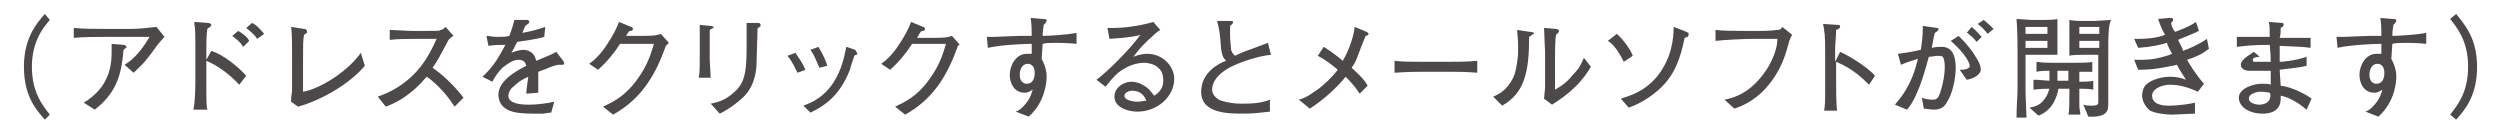 <?xml version="1.0" encoding="utf-8"?>
<!-- Generator: Adobe Illustrator 22.1.0, SVG Export Plug-In . SVG Version: 6.00 Build 0)  -->
<svg version="1.1" id="レイヤー_1" xmlns="http://www.w3.org/2000/svg" xmlns:xlink="http://www.w3.org/1999/xlink" x="0px"
	 y="0px" width="250.8px" height="13.3px" viewBox="0 0 250.8 13.3" style="enable-background:new 0 0 250.8 13.3;"
	 xml:space="preserve">
<style type="text/css">
	.st0{fill:#4C4948;}
</style>
<g>
	<path class="st0" d="M4.5,12c-0.9-1-2.1-2.4-2.1-5.3c0-2.8,1.2-4.3,2.1-5.3L5,2C4.3,2.8,3.2,4.2,3.2,6.7c0,2.6,1.1,3.9,1.8,4.8
		L4.5,12z"/>
	<path class="st0" d="M15.8,4.5c-1,1.4-1.4,1.9-2.4,2.8l-0.9-0.8c1-0.6,1.8-1.6,2.5-2.8h-4.4c-0.8,0-2.2,0-3.2,0.1v-1
		c0.9,0.1,2.2,0.1,3.2,0.1h2.6c0.7,0,1.6-0.1,2.5-0.2l0.8,1C16.4,3.8,16.3,3.9,15.8,4.5z M12.4,5c-0.2,1.9-0.4,4.1-2.9,6l-1.1-0.7
		c1.2-0.7,1.9-1.7,2-1.9c0.6-1,0.8-2,0.8-3.2c0-0.2,0-0.4,0-0.8l1.2,0.1c0.2,0,0.3,0.2,0.3,0.2C12.7,4.8,12.6,4.8,12.4,5z"/>
	<path class="st0" d="M24,8.5c-1-1.1-2.3-2-3.3-2.4v1.4c0,2.9,0,3,0.1,3.5h-1.4c0.2-0.8,0.2-2.5,0.2-3.5V5.2c0-0.1,0-0.6,0-0.7
		c0-0.5,0-1.8-0.1-2c0,0,0-0.2,0-0.3l1.4,0.1c0.1,0,0.3,0.1,0.3,0.2c0,0.1-0.1,0.1-0.1,0.2c-0.2,0.1-0.2,0.1-0.3,0.2
		c-0.1,0.6-0.1,1.6-0.1,2.2V6l0.5-0.9c1.2,0.4,2.6,1.5,3.5,2.5L24,8.5z M24.4,4.7c-0.3-0.5-0.6-0.7-1.1-1.1l0.6-0.5
		c0.5,0.3,0.9,0.6,1.1,1L24.4,4.7z M25.8,3.9c-0.3-0.5-1-1-1.1-1.1l0.6-0.5c0.4,0.2,0.8,0.6,1.2,1.1L25.8,3.9z"/>
	<path class="st0" d="M29.9,10.7l-0.7-0.5c0-0.3,0-0.4,0.1-1.1c0-0.2,0-1,0-1.2V5.2c0-0.5,0-2-0.1-2.5l1.3,0.2
		c0.2,0,0.3,0.1,0.3,0.3c0,0.1,0,0.1-0.3,0.3c-0.1,0.6-0.1,0.8-0.1,2.6v3.1c1.4-0.2,4.3-1.8,5.8-3.9l0.4,1.3
		C35,8.5,32.1,10.1,29.9,10.7z"/>
	<path class="st0" d="M45.6,10.7c-1-1.6-2.3-2.7-2.8-3c-1.5,1.8-3,2.6-4.1,3l-0.8-1c0.5-0.2,1.7-0.6,2.9-1.6c1.4-1.1,2.3-2.6,3-4.2
		h-2c-0.8,0-1.9,0-2.7,0.1V3c0.4,0,1.7,0.1,2.2,0.1h1.6c1.1,0,1.2,0,1.3-0.1c0.2,0,0.4-0.2,0.5-0.3l0.8,0.9
		c-0.2,0.1-0.3,0.2-0.5,0.4c-0.7,1.3-1.1,2.1-1.6,2.8c1.6,1.1,2.8,2.6,3.1,3L45.6,10.7z"/>
	<path class="st0" d="M56.4,6.5c-0.1,0-0.3,0-0.4,0c-0.6,0.1-0.6,0.2-2,0.7c0,0.3,0,1.8,0,2.1l-1.2,0.1c0-0.4,0.1-0.9,0.2-1.7
		c-0.7,0.3-1.1,0.6-1.5,1C51.2,8.9,51,9.3,51,9.6c0,0.8,1.2,0.9,2.1,0.9c0.6,0,1.7-0.1,2.5-0.3l-0.3,1.1c-0.1,0-0.2,0-0.8,0.1
		c-0.3,0-0.6,0-1,0c-2,0-2.5-0.3-2.9-0.6C50.2,10.5,50,10,50,9.5c0-1.4,1.8-2.4,2.8-2.9C52.7,6.3,52.6,6,52,6
		c-0.6,0-1.2,0.5-1.6,0.8c-0.5,0.5-0.8,1-1,1.4l-1-0.5c1.2-1.1,1.7-2.1,2.3-3.2C50,4.5,49.7,4.5,49,4.6l-0.2-1c0.3,0,0.6,0.1,1,0.1
		c0.5,0,1,0,1.3-0.1c0.3-0.8,0.4-1.2,0.5-1.6L52.9,2c0.1,0,0.2,0.1,0.2,0.2c0,0.1,0,0.1-0.4,0.4c-0.2,0.4-0.2,0.5-0.3,0.7
		c1.1-0.2,1.7-0.4,2.3-0.6l-0.1,1c-0.6,0.2-2,0.4-2.7,0.5c-0.3,0.5-0.4,0.8-0.6,1.1c0.2-0.1,0.8-0.3,1.2-0.3c0.4,0,1,0.2,1.2,0.8
		c0,0.1,0.1,0.2,0.1,0.3c1.4-0.6,1.5-0.6,2-0.9l0.7,0.9c0,0.1,0.1,0.1,0.1,0.2C56.6,6.5,56.5,6.5,56.4,6.5z"/>
	<path class="st0" d="M66.8,4.6c-0.9,2.5-2.2,5.2-5.3,6.9l-1-0.8c0.8-0.4,2.1-0.9,3.4-2.7c1.2-1.6,1.5-3,1.7-3.6h-3.4
		c-0.5,0.8-1.2,1.7-2.2,2.6l-0.9-0.6c0.3-0.2,1.1-0.8,1.9-2.1c0.4-0.6,0.9-1.5,1.1-2.1l1.2,0.5c0.1,0,0.2,0.1,0.2,0.2
		c0,0.1-0.1,0.2-0.2,0.2c-0.1,0-0.2,0-0.3,0.2C63,3.3,63,3.3,62.8,3.6h1.7c1.3,0,1.5-0.1,1.8-0.2l0.8,0.9C67,4.4,67,4.4,66.8,4.6z"
		/>
	<path class="st0" d="M71.2,3c0,0.3,0,1,0,1.4V6c0,0.3,0.1,1.5,0.1,1.8h-1.2c0.1-0.5,0.1-1.3,0.1-1.8V4.2c0-0.4,0-1.3,0-1.7l1.1,0.1
		c0.2,0,0.3,0.1,0.3,0.2C71.5,2.8,71.4,2.9,71.2,3z M76.2,2.7C76.1,2.8,76,2.8,76,2.9c0,0.5-0.1,2.8-0.1,3.3c0,0.7-0.1,2.5-1.5,3.7
		c-0.2,0.2-1.3,1.1-2.2,1.5l-0.9-1c0.4-0.1,1.3-0.2,2.3-1.1c1.3-1.1,1.3-2.5,1.3-5.2c0-1.3,0-1.3,0-1.8L76,2.3c0.1,0,0.3,0,0.3,0.2
		C76.3,2.6,76.3,2.7,76.2,2.7z"/>
	<path class="st0" d="M80,7.3c-0.2-0.4-0.5-1.1-1-1.7l0.8-0.3c0.4,0.6,0.7,1,1,1.7L80,7.3z M85.9,5.5c-0.1,0-0.2,0.1-0.2,0.1
		c0,0.1-0.4,1.1-0.4,1.3c-1.1,2.9-2.8,3.8-4,4.4l-0.7-0.7c0.8-0.3,2-0.8,3-2.3c0.9-1.4,1.1-2.7,1.3-3.6l0.9,0.3
		C85.9,5.2,86,5.3,86,5.4C86,5.5,85.9,5.5,85.9,5.5z M82.2,6.8c-0.2-0.4-0.4-1.1-0.9-1.8l0.8-0.3C82.6,5.5,82.8,6,83,6.6L82.2,6.8z"
		/>
	<path class="st0" d="M96.1,4.6c-0.9,2.5-2.2,5.2-5.3,6.9l-1-0.8c0.8-0.4,2.1-0.9,3.4-2.7c1.2-1.6,1.5-3,1.7-3.6h-3.4
		c-0.5,0.8-1.2,1.7-2.2,2.6l-0.9-0.6c0.3-0.2,1.1-0.8,1.9-2.1c0.4-0.6,0.9-1.5,1.1-2.1l1.2,0.5c0.1,0,0.2,0.1,0.2,0.2
		c0,0.1-0.1,0.2-0.2,0.2c-0.1,0-0.2,0-0.3,0.2c-0.1,0.1-0.1,0.2-0.3,0.5h1.7c1.3,0,1.5-0.1,1.8-0.2l0.8,0.9
		C96.3,4.4,96.3,4.4,96.1,4.6z"/>
	<path class="st0" d="M106,4.3c-0.7,0-1,0-1.4,0.1c0,0.2-0.1,1.3-0.1,1.5c0.2,0.4,0.5,1,0.5,1.8c0,0.4-0.1,2.5-1.8,4l-1.3-0.5
		c0.3-0.1,0.6-0.3,1-0.8c0.5-0.6,0.6-1.1,0.7-1.4c-0.2,0.1-0.4,0.3-0.8,0.3c-1.1,0-1.5-1-1.5-1.8c0-0.9,0.6-2.1,1.7-2.1
		c0.2,0,0.4,0,0.5,0c0-0.3,0-0.4,0-1c-0.8,0-3.1,0.1-4.4,0.4l-0.1-1.1c0.3,0,0.4,0,0.7,0c0.4,0,2.1-0.1,2.5-0.1c0.5,0,0.8,0,1.3,0
		c0-0.5,0-1.1-0.1-1.8l1.2,0.1c0.2,0,0.4,0,0.4,0.2c0,0.1-0.1,0.1-0.1,0.2c-0.1,0.1-0.1,0.1-0.2,0.2c0,0.3-0.1,0.4-0.1,1.1
		c0.5,0,2.4-0.1,3.4-0.3l0,1.1C107.1,4.3,106.2,4.3,106,4.3z M103.1,6.4c-0.5,0-0.8,0.5-0.8,1.1c0,0.7,0.4,0.9,0.7,0.9
		c0.7,0,0.8-0.7,0.8-1.1C103.8,6.7,103.5,6.4,103.1,6.4z"/>
	<path class="st0" d="M114.1,11.2c-0.9,0-2.3-0.4-2.3-1.5c0-0.9,0.9-1.5,1.7-1.5c0.5,0,1.1,0.2,1.7,0.7c0.3,0.3,0.4,0.5,0.6,0.7
		c0.3-0.2,0.9-0.6,0.9-1.5c0-0.2,0-0.9-0.5-1.3c-0.4-0.4-1.1-0.5-1.4-0.5c-0.8,0-1.6,0.3-2.2,0.7c-0.5,0.3-0.9,0.7-1.7,1.7l-0.9-0.7
		c1.1-0.8,3.4-3.1,4.4-4.5c-0.7,0.2-1.1,0.2-1.8,0.3c-0.2,0-1.1,0.1-1.3,0.1l-0.2-1.1c0.2,0,0.4,0,0.7,0c1.5,0,3.3-0.4,3.9-0.6
		l0.7,0.8c-0.5,0.3-0.6,0.5-1.2,1c-0.8,0.8-0.9,0.9-1.5,1.7c0.3-0.1,0.7-0.3,1.4-0.3c1.6,0,2.7,1.3,2.7,2.5
		C117.8,9.7,116.1,11.2,114.1,11.2z M114.5,9.4c-0.2-0.2-0.6-0.3-0.9-0.3c-0.5,0-0.8,0.3-0.8,0.5c0,0.4,0.7,0.6,1.3,0.6
		c0.4,0,0.7-0.1,0.9-0.1C114.9,9.9,114.8,9.6,114.5,9.4z"/>
	<path class="st0" d="M123.5,6.7c-0.6,0.3-1.9,1.1-1.9,2.3c0,0.6,0.6,1,0.9,1.1c0.7,0.2,1.4,0.3,1.9,0.3c1,0,2,0,3-0.4l0,1.2
		c-0.9,0.1-1.7,0.2-2.6,0.2c-1.6,0-4.3,0-4.3-2.2c0-2,1.9-2.9,2.5-3.1c-0.3-0.3-0.4-0.5-0.5-1.2c-0.1-1.5-0.2-2.1-0.4-2.8l1.2,0
		c0.3,0,0.4,0,0.4,0.1c0,0.2-0.2,0.3-0.3,0.4c0,0.2,0,0.5,0,0.8c0,0.9,0.1,1.2,0.1,1.6c0.1,0.3,0.2,0.4,0.4,0.6
		c0.4-0.2,0.8-0.4,1.7-0.7c1.1-0.4,1.3-0.5,1.6-0.6l0.3,1.2C126.3,5.6,124.5,6.2,123.5,6.7z"/>
	<path class="st0" d="M137,3.6c-0.5,1.2-0.7,1.8-0.9,2.3c-0.1,0.3-0.3,0.6-0.5,0.9c1.2,1.1,1.3,1.3,1.6,1.8l-0.8,0.8
		c-0.2-0.3-0.5-0.8-1.4-1.7c-0.9,1.1-2.2,2.3-3.6,3.2l-1.1-0.9c0.8-0.2,1.4-0.7,2-1.1c0.5-0.4,1.3-1.1,1.9-1.9
		C134,6.8,133,6,132.2,5.6l0.6-0.9c0.8,0.5,1.7,1.2,1.9,1.4c0.5-0.8,1.1-2.3,1.2-3.4l1.2,0.5c0.2,0.1,0.2,0.2,0.2,0.2
		C137.3,3.5,137.1,3.6,137,3.6z"/>
	<path class="st0" d="M145.3,7.2h-2.5c-0.1,0-1.8,0-2.9,0.1V6.1c0.8,0.1,1.8,0.1,2.9,0.1h2.5c1,0,1.9,0,2.9-0.1v1.2
		C147.2,7.2,146,7.2,145.3,7.2z"/>
	<path class="st0" d="M153.7,3.5c0,0-0.3,0.2-0.3,0.2c0,3.4-0.4,5.6-2.7,6.9l-0.9-0.9c0.4-0.2,1.3-0.5,2-1.9
		c0.2-0.4,0.3-0.9,0.4-1.6c0.1-0.6,0.1-1,0.1-1.3c0-1.1-0.1-1.6-0.1-1.9l1.3,0.2c0.3,0,0.4,0.1,0.4,0.2
		C153.7,3.4,153.7,3.5,153.7,3.5z M155.7,10.5l-0.8-0.6c0-0.2,0.1-0.9,0.1-1.2c0-0.4,0-1,0-1.3V5.2c0-0.2-0.1-2-0.1-2.4l1.2,0.1
		c0.1,0,0.3,0.1,0.3,0.2c0,0.1,0,0.1-0.1,0.2c-0.1,0.1-0.1,0.1-0.2,0.2c-0.1,0.5-0.1,1.9-0.1,2.4V9c0.3-0.2,1-0.5,1.8-1.5
		c0.6-0.6,0.8-1,1.1-1.7l0.7,0.9C158.3,8.9,156.6,9.9,155.7,10.5z"/>
	<path class="st0" d="M162.9,6.2c-0.3-0.6-0.9-1.7-1.6-2.1l0.9-0.7c0.6,0.5,1.4,1.6,1.6,2.2L162.9,6.2z M169,3.8
		c-0.4,2-1,3.8-2.6,5.2c-0.9,0.8-1.9,1.4-3,1.8l-0.8-0.9c0.9-0.3,2.4-0.7,3.7-2.3c1.4-1.8,1.6-3.7,1.6-4.9l1.3,0.5
		c0.2,0.1,0.2,0.1,0.2,0.2C169.4,3.6,169.4,3.7,169,3.8z"/>
	<path class="st0" d="M179.5,4.1c-0.4,1.5-0.8,3-2.4,4.8c-1.2,1.3-2.5,1.8-3.1,2l-1-0.9c1-0.2,2.8-0.7,4.4-3.3
		c0.8-1.4,0.9-2.3,0.9-2.8h-2.6c-0.6,0-2.8,0.1-3.6,0.2V3c0.7,0.1,2.2,0.1,2.8,0.1h1.8c0.1,0,1,0,1.6-0.1c0.3,0,0.4-0.1,0.5-0.3
		l1,0.8C179.7,3.6,179.7,3.7,179.5,4.1z"/>
	<path class="st0" d="M187.5,8.5c-0.6-0.6-1.6-1.6-3.3-2.3v1.8c0,0.6,0,2.6,0.1,3.1H183c0.1-0.5,0.1-1.4,0.1-1.6c0-0.3,0-1.4,0-1.6
		V5.1c0-0.4,0-1.6-0.1-2c0-0.3-0.1-0.5-0.1-0.7l1.5,0.1c0.1,0,0.2,0,0.2,0.2c0,0.1-0.1,0.2-0.4,0.3c0,0.7-0.1,1.4-0.1,2v1.2l0.5-1
		c1.5,0.7,3,1.8,3.5,2.4L187.5,8.5z"/>
	<path class="st0" d="M195.4,10.1c-0.2,0.4-0.5,0.9-1.4,0.9c-0.3,0-0.7-0.1-1-0.1l-0.2-1.1c0.2,0.1,0.7,0.2,1.1,0.2
		c0.2,0,0.5,0,0.7-0.6c0.2-0.5,0.5-1.7,0.5-2.7c0-0.5-0.1-0.9-0.2-1c-0.1-0.1-0.4-0.1-0.5-0.1c-0.3,0-0.6,0.1-0.9,0.1
		c-0.3,1.1-0.7,2.5-1.1,3.4c-0.4,1-0.8,1.6-1.1,1.9l-1.2-0.5c0.5-0.6,1.7-1.9,2.3-4.6c-0.6,0.2-1,0.3-1.7,0.6l-0.3-1.1
		c0.7-0.1,0.9-0.1,2.3-0.4c0.1-0.7,0.2-1.3,0.2-2.4l1.4,0.2c0.1,0,0.2,0.1,0.2,0.1c0,0.1-0.2,0.3-0.4,0.4c-0.1,0.4-0.2,0.9-0.3,1.5
		c0.4-0.1,0.7-0.1,1-0.1c1.1,0,1.4,1,1.4,2.1C196.2,8,195.8,9.5,195.4,10.1z M197.3,8l-0.7-1c0.2,0,1,0,1-0.4c0-0.2-0.3-1.1-1.9-2.5
		l0.8-0.5c0.9,0.9,1.5,1.7,1.7,2.1c0.2,0.3,0.5,0.8,0.5,1.2C198.8,7.1,198.5,7.8,197.3,8z M198.3,4.2c-0.1-0.1-0.5-0.6-0.6-0.6
		c-0.2-0.2-0.3-0.3-0.4-0.3l0.5-0.6c0.5,0.4,0.9,0.9,1,1L198.3,4.2z M199.4,3.4c-0.3-0.4-0.6-0.7-1-1L199,2c0.4,0.3,0.9,0.8,1,0.9
		L199.4,3.4z"/>
	<path class="st0" d="M204.9,5.5h-1.7v3.1c0,0.5,0,1.2,0.1,3.2h-1c0-1.3,0.1-2.1,0.1-3V5.6c0-1.1,0-2.3-0.1-3.7
		c0.3,0,1.2,0.1,1.5,0.1h1c0.4,0,1.4,0,1.6-0.1c0,0.3,0,0.9,0,1.3v1c0,0.3,0,1,0,1.3C206.2,5.5,205.4,5.5,204.9,5.5z M205.4,2.7
		h-2.2v0.7h2.2V2.7z M205.4,4.1h-2.2v0.7h2.2V4.1z M208.6,8.9v0.6c0,0.2,0,1,0,1.1c0,0.4,0.1,0.6,0.1,0.9h-1.2
		c0.1-0.3,0.1-1.3,0.1-1.9V8.9h-1.1c-0.1,0.5-0.4,2.1-2,2.7l-0.9-0.8c0.5-0.1,1.1-0.2,1.6-1c0.3-0.4,0.3-0.7,0.4-0.9
		c-0.2,0-1,0-1.6,0.1V8c0.6,0,1.4,0.1,1.6,0.1v-1c-0.3,0-0.9,0-1.3,0.1v-1c0.6,0.1,1.4,0.1,1.8,0.1h1.9c0.3,0,1.8,0,1.9-0.1v1
		c-0.2,0-0.2,0-0.7,0c-0.1,0-0.2,0-0.6,0v1c0.3,0,1.1,0,1.4-0.1v0.9C209.7,8.9,208.8,8.9,208.6,8.9z M207.5,7.1h-1.1v1h1.1V7.1z
		 M211.5,5.2v4.2c0,0.2,0,0.8,0,1c0,0.6,0,1.4-2,1.3l-0.5-1.2c0.3,0.1,0.6,0.1,0.9,0.1c0.4,0,0.6-0.1,0.6-0.3c0-0.2,0-0.6,0-1V5.5
		H209c-0.4,0-1.2,0-1.4,0.1c0-0.2,0-0.8,0-1.1v-1c0-0.6,0-1.2,0-1.5c0.4,0.1,1.1,0.1,1.3,0.1h1.2c0.3,0,1.5-0.1,1.7-0.1
		C211.5,2.4,211.5,3.8,211.5,5.2z M210.6,2.7h-2v0.7h2V2.7z M210.6,4.1h-2v0.7h2V4.1z"/>
	<path class="st0" d="M219.4,6c0.3,0.5,0.9,1.5,1.7,2.4l-0.6,0.8c-0.9-0.4-1.8-0.7-2.8-0.7c-0.8,0-1.8,0.4-1.8,1.1
		c0,0.9,1.1,1,1.6,1c0.2,0,1.4,0,2.7-0.3v1.1c-0.4,0-2,0.1-2.3,0.1c-0.5,0-1.6-0.1-2.2-0.4c-0.5-0.4-0.8-1-0.8-1.5
		c0-0.5,0.2-1,0.5-1.2c0.5-0.4,1.4-0.7,2.3-0.7c0.6,0,1.1,0.1,1.6,0.3c-0.3-0.5-0.8-1.2-0.9-1.5C217,6.8,216,7,214.5,7l-0.4-1
		c0.2,0,0.4,0,0.6,0c0.4,0,1.3,0,2.3-0.3c0.4-0.1,0.7-0.2,0.9-0.3c-0.1-0.2-0.5-0.9-0.5-1.1c-0.7,0.2-1.5,0.4-2.9,0.5l-0.4-0.9
		c0.2,0,0.3,0,0.5,0c0.8,0,1.8-0.1,2.6-0.4c-0.3-0.5-0.5-1-0.7-1.6l1.1-0.1c0.2,0,0.2,0,0.2,0c0.2,0,0.2,0.1,0.2,0.2
		c0,0.1,0,0.1,0,0.1c0,0-0.1,0.1-0.2,0.2c0.1,0.5,0.2,0.6,0.4,0.9c0.5-0.2,1.4-0.5,2.1-1l0.3,0.9c-0.8,0.4-1.7,0.7-2.1,0.9
		c0.1,0.2,0.5,0.9,0.5,1.1c0.6-0.2,1.7-0.7,2.4-1.2l0.2,1C220.8,5.5,220.3,5.7,219.4,6z"/>
	<path class="st0" d="M231.4,11c-0.5-0.4-1.5-1.2-2.6-1.4c0,0.2,0,0.3,0,0.3c0,1.4-1.3,1.5-1.8,1.5c-1.4,0-2.4-0.7-2.4-1.6
		c0-0.9,1.4-1.4,2.3-1.4c0.3,0,0.8,0,0.9,0.1c0-0.2,0-0.2,0-0.3c0-0.2,0-0.9,0-1.1c-0.5,0-1.6,0-2.2,0c-0.2,0-0.8-0.1-0.8-0.6
		c0-0.4,0.4-0.7,1.3-1.3l0.6,0.5C226.3,5.7,226,5.8,226,6s0.1,0.2,0.2,0.2c0.1,0,0.5,0,0.8,0c0.2,0,0.3,0,0.8,0c0-0.5,0-0.6-0.1-1.7
		c-1.8,0-2.4,0.1-3.3,0.2v-1h3.3c0-0.6,0-1.2-0.1-1.5l1.3,0.1c0.1,0,0.2,0,0.2,0.2c0,0.1-0.1,0.2-0.3,0.3c0,0.4,0,0.6-0.1,1h3.1v1
		c-0.8-0.1-0.8-0.1-3.1-0.2c0,0.6,0,1,0,1.6c0.3,0,1.5-0.1,2.7-0.5v0.9c-0.7,0.2-2.1,0.3-2.7,0.4c0,0.3,0.1,1.4,0.1,1.6
		c1.1,0.1,2.6,0.9,3.1,1.3L231.4,11z M226.8,9.2c-0.4,0-1.2,0.2-1.2,0.7c0,0.4,0.6,0.6,1.1,0.6c0.2,0,0.9-0.1,1-0.6
		c0.1-0.2,0.1-0.4,0-0.6C227.7,9.3,227.2,9.2,226.8,9.2z"/>
	<path class="st0" d="M241.4,4.3c-0.7,0-1,0-1.4,0.1c0,0.2-0.1,1.3-0.1,1.5c0.2,0.4,0.5,1,0.5,1.8c0,0.4-0.1,2.5-1.8,4l-1.3-0.5
		c0.3-0.1,0.6-0.3,1-0.8c0.5-0.6,0.6-1.1,0.7-1.4c-0.2,0.1-0.4,0.3-0.8,0.3c-1.1,0-1.5-1-1.5-1.8c0-0.9,0.6-2.1,1.7-2.1
		c0.2,0,0.4,0,0.5,0c0-0.3,0-0.4,0-1c-0.8,0-3.1,0.1-4.4,0.4l-0.1-1.1c0.3,0,0.4,0,0.7,0c0.4,0,2.1-0.1,2.5-0.1c0.5,0,0.8,0,1.3,0
		c0-0.5,0-1.1-0.1-1.8l1.2,0.1c0.2,0,0.4,0,0.4,0.2c0,0.1-0.1,0.1-0.1,0.2c-0.1,0.1-0.1,0.1-0.2,0.2c0,0.3-0.1,0.4-0.1,1.1
		c0.5,0,2.4-0.1,3.4-0.3l0,1.1C242.5,4.3,241.6,4.3,241.4,4.3z M238.5,6.4c-0.5,0-0.8,0.5-0.8,1.1c0,0.7,0.4,0.9,0.7,0.9
		c0.7,0,0.8-0.7,0.8-1.1C239.2,6.7,238.9,6.4,238.5,6.4z"/>
	<path class="st0" d="M245.8,11.5c0.7-0.9,1.8-2.2,1.8-4.8c0-2.6-1.1-3.9-1.8-4.8l0.6-0.5c0.8,1,2.1,2.4,2.1,5.3
		c0,2.9-1.2,4.3-2.1,5.3L245.8,11.5z"/>
</g>
</svg>
